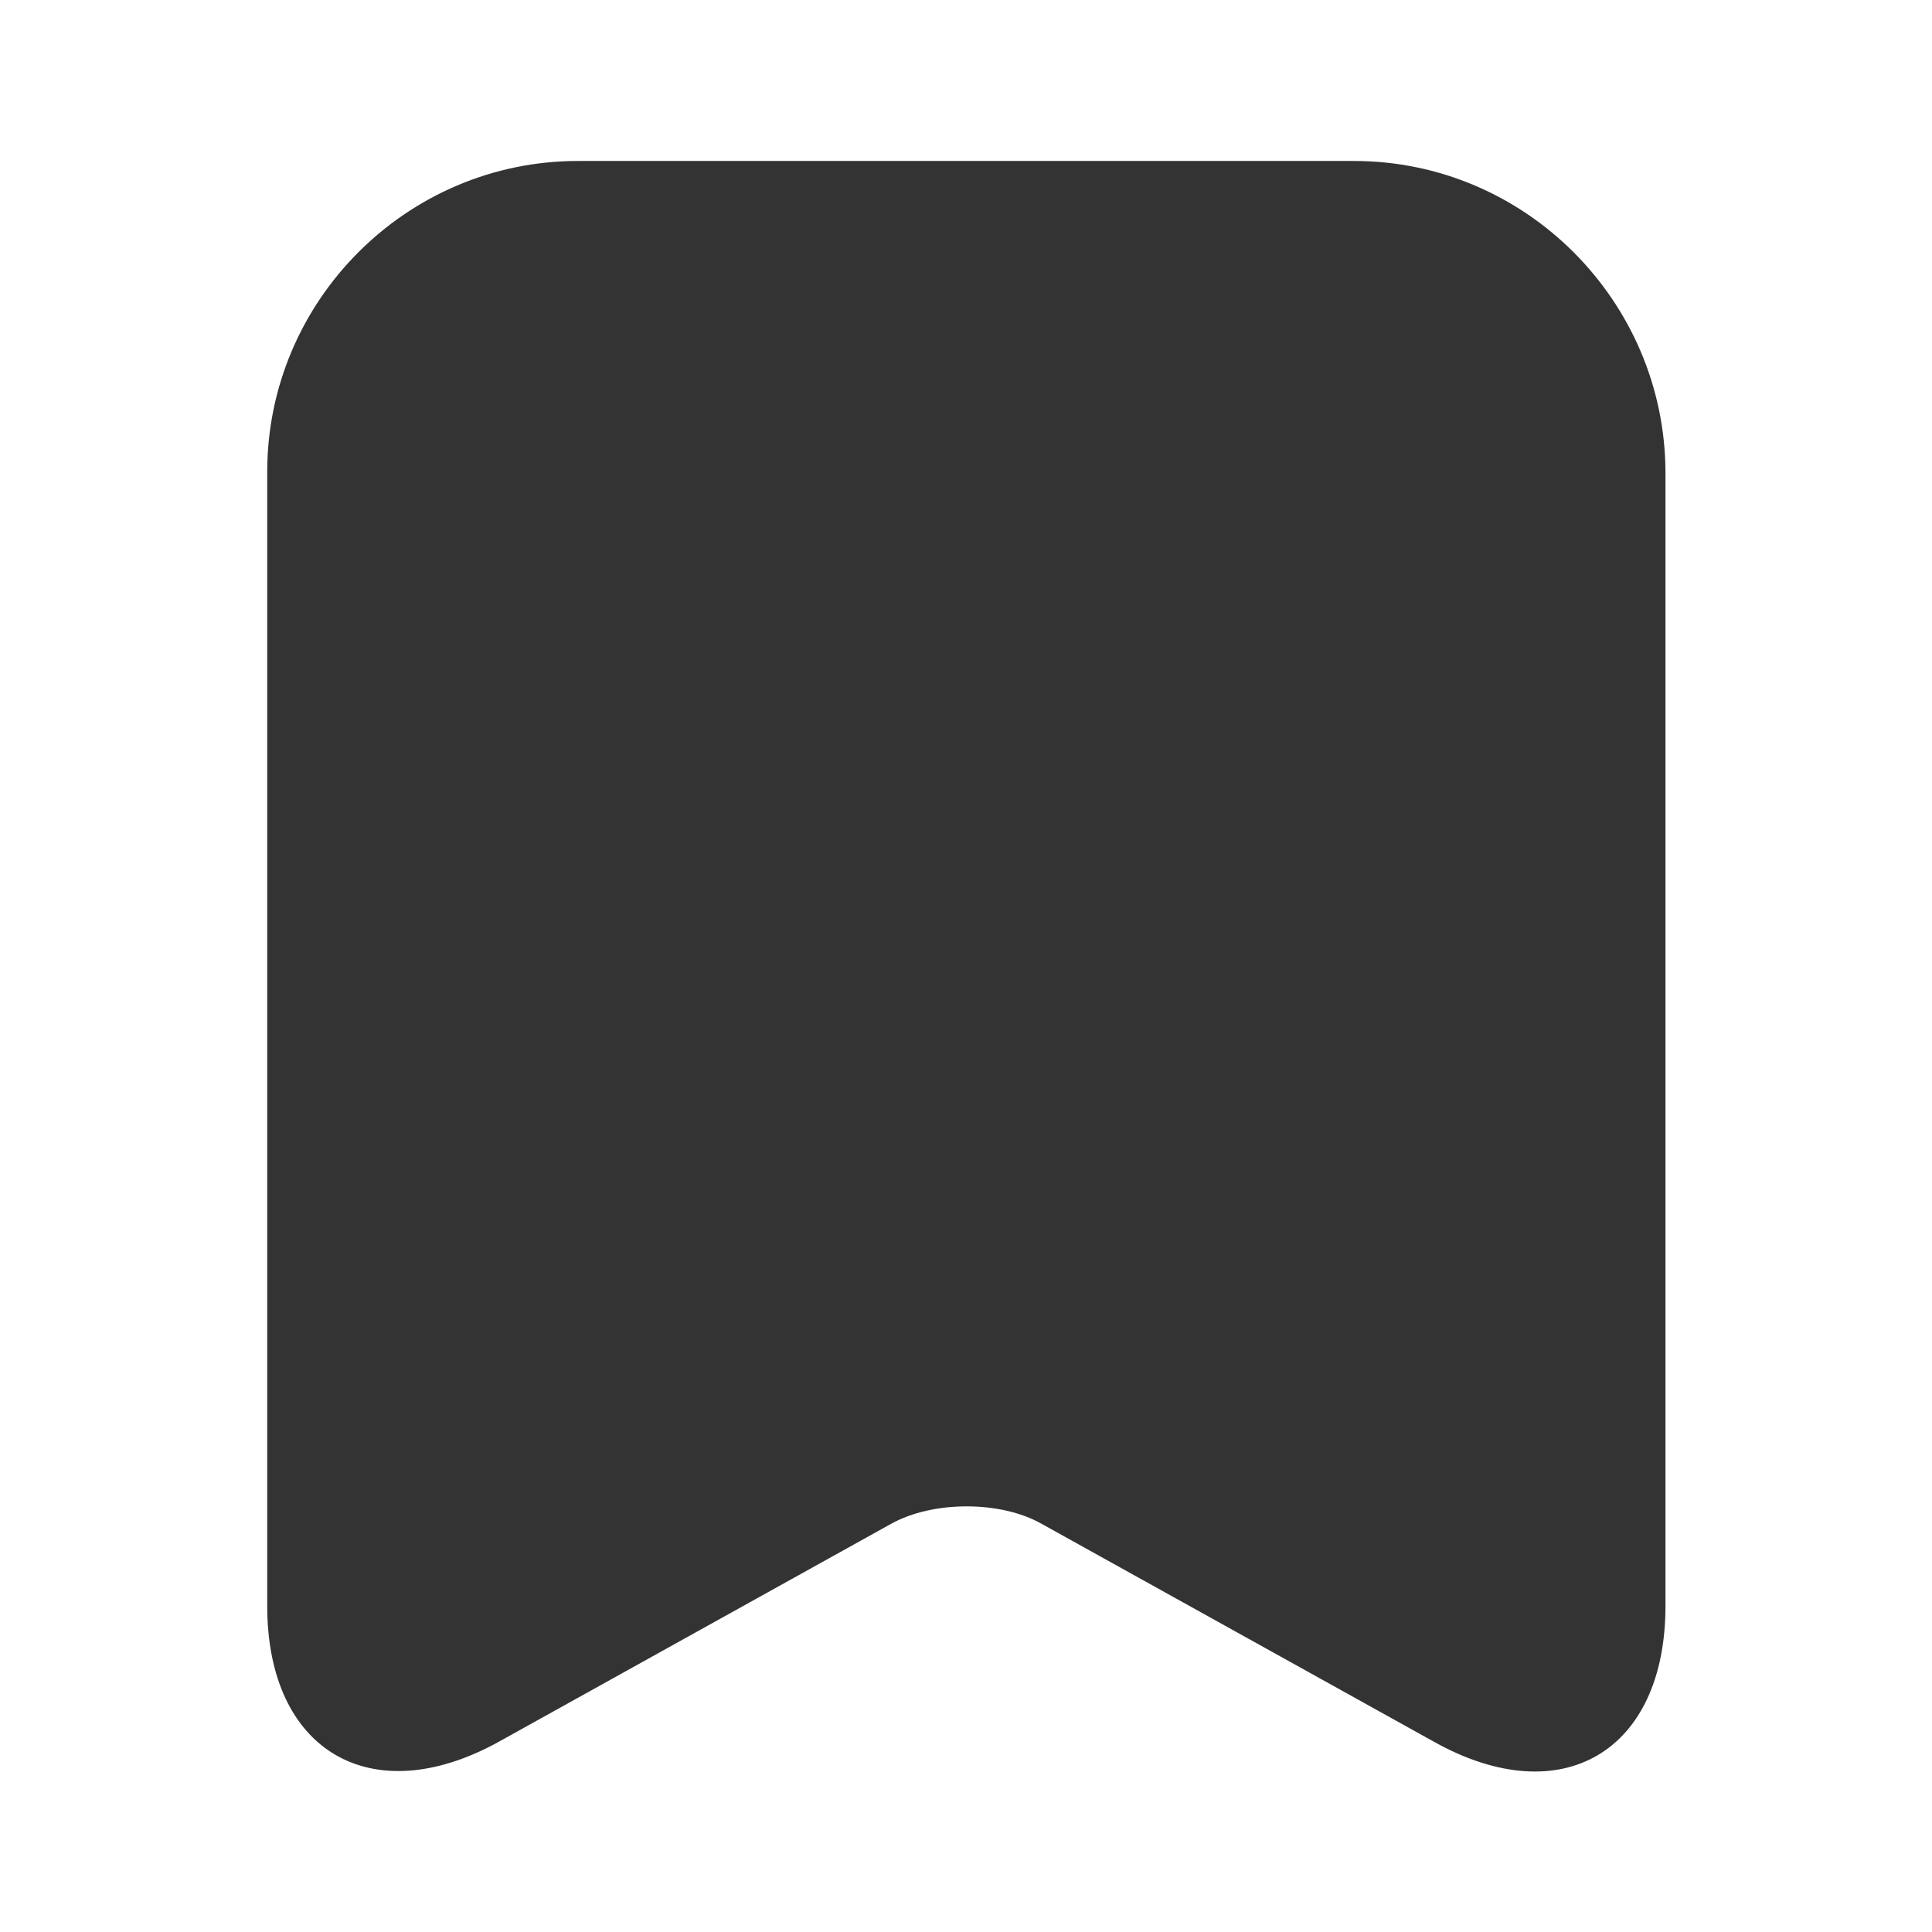 <svg width="22" height="22" viewBox="0 0 22 22" fill="none" xmlns="http://www.w3.org/2000/svg">
<path d="M15.418 1.833H6.581C4.629 1.833 3.043 3.428 3.043 5.372V18.288C3.043 19.938 4.225 20.634 5.674 19.837L10.147 17.352C10.624 17.087 11.394 17.087 11.861 17.352L16.335 19.837C17.783 20.643 18.965 19.947 18.965 18.288V5.372C18.956 3.428 17.37 1.833 15.418 1.833Z" fill="#333333"/>
</svg>
